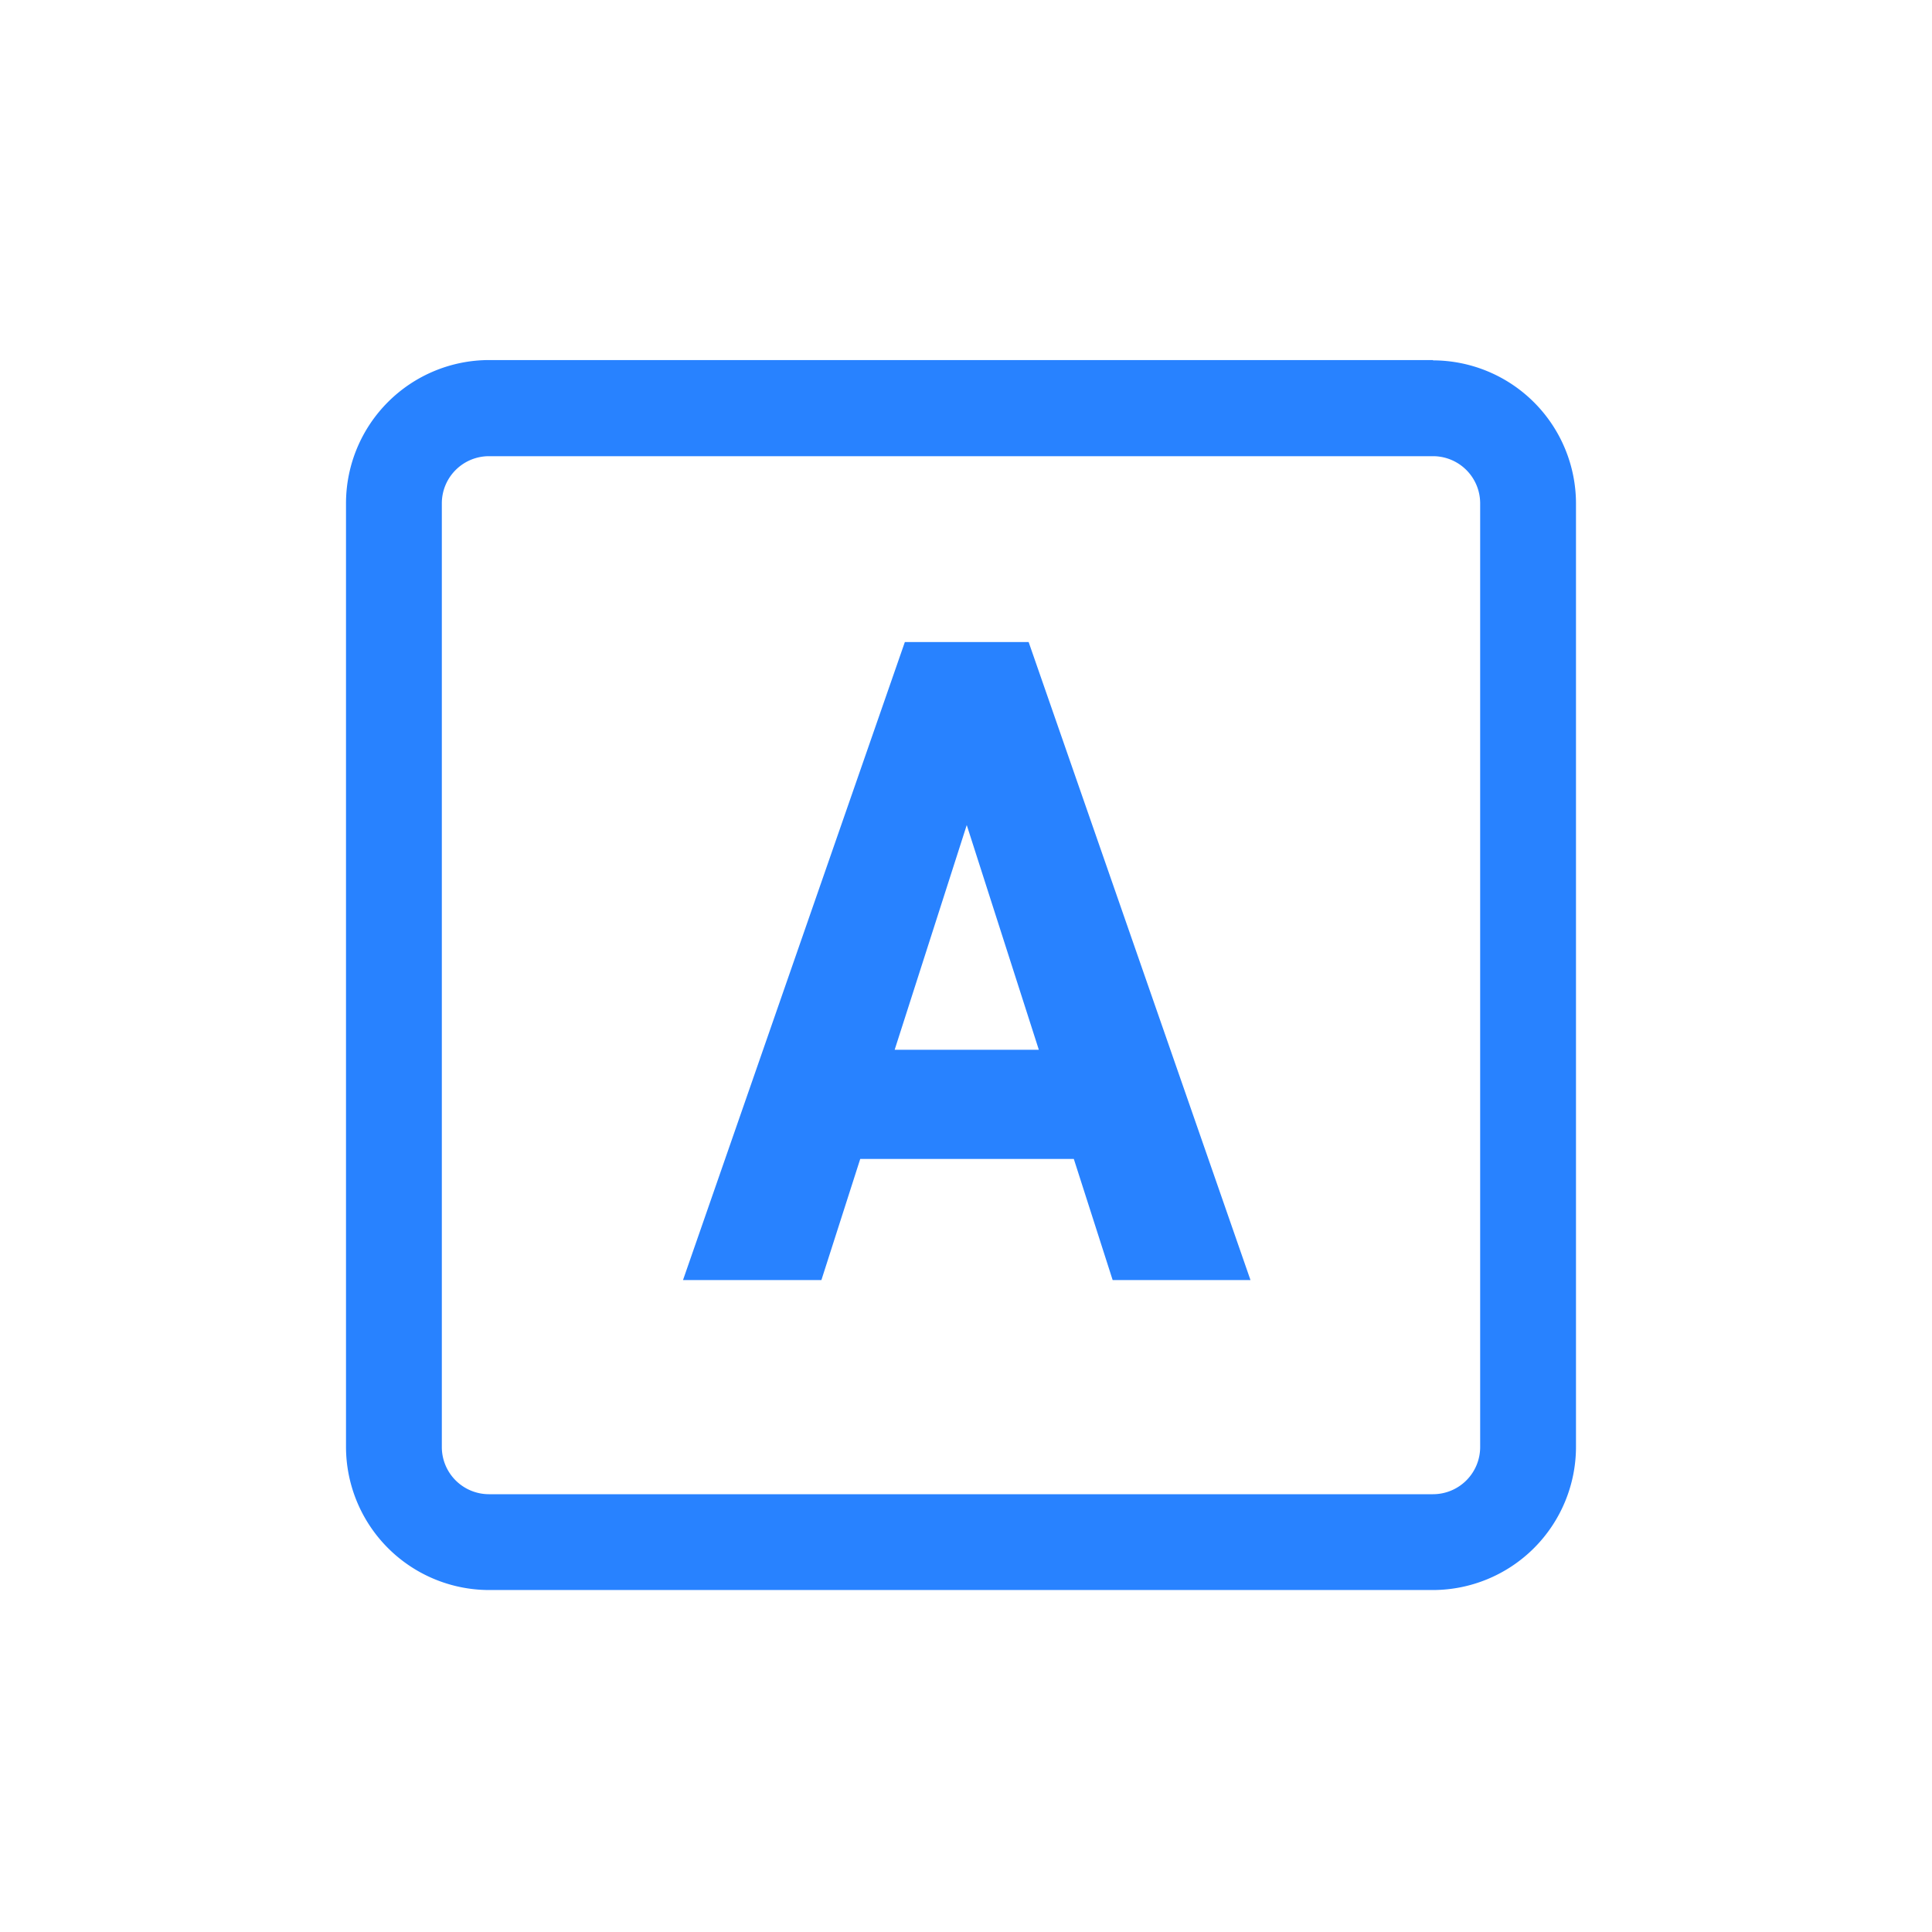 <svg xmlns="http://www.w3.org/2000/svg" width="31.09" height="31.09" viewBox="0 0 31.09 31.09"><rect width="31.09" height="31.09" fill="none"/><g transform="translate(5.568 5.794)"><path d="M35.493,20.277a.759.759,0,0,1,.758.758V36.223a.759.759,0,0,1-.758.758H20.3a.759.759,0,0,1-.758-.758V21.035a.759.759,0,0,1,.758-.758H35.493m0-1.547H20.3a2.306,2.306,0,0,0-2.3,2.3V36.223a2.306,2.306,0,0,0,2.3,2.3H35.493a2.306,2.306,0,0,0,2.3-2.3V21.035a2.306,2.306,0,0,0-2.3-2.3Z" transform="translate(-18 -18.73)" fill="#2882ff"/><path d="M35.523,43.667,39.093,33.4h1.992l3.57,10.267H42.437l-.625-1.949H38.375l-.625,1.949H35.52Zm3.406-3.706h2.32l-1.16-3.616Z" transform="translate(-30.1 -28.862)" fill="#2882ff"/></g></svg>